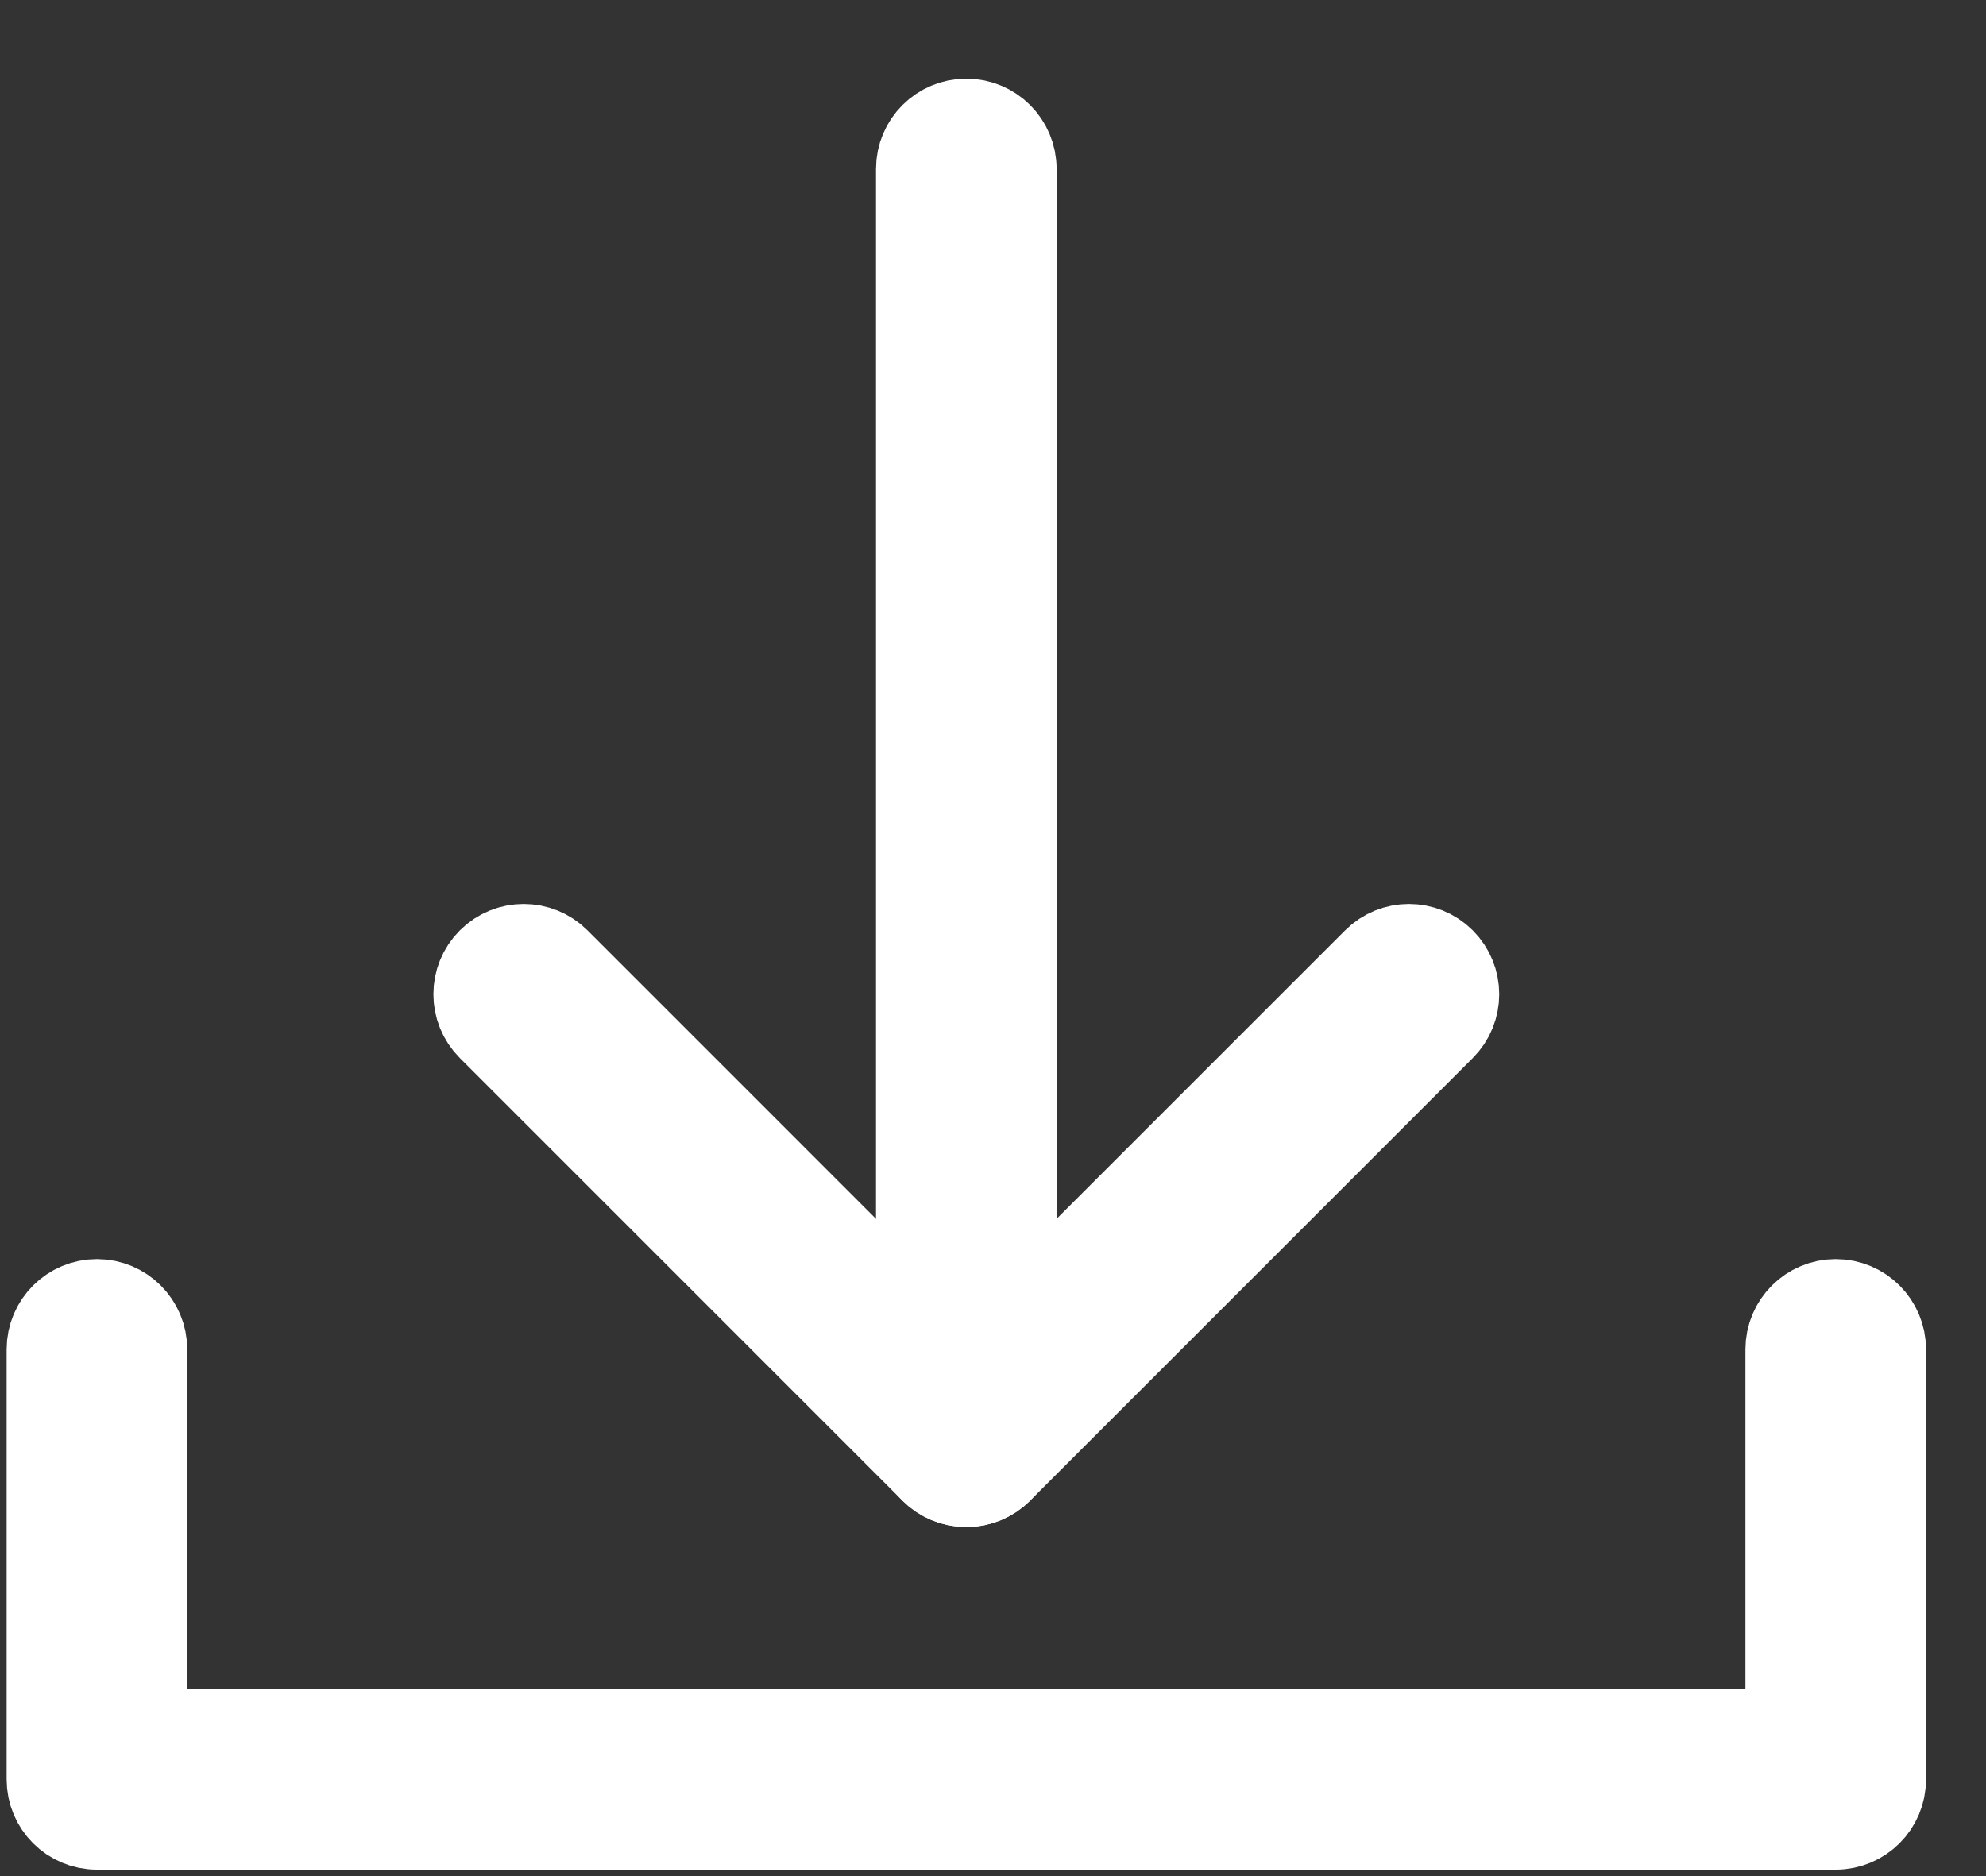 <?xml version="1.0" encoding="UTF-8"?>
<svg xmlns="http://www.w3.org/2000/svg" version="1.1" viewBox="0 0 2000 1890">
  <rect x="0" y="0" width="2000" height="1890" fill="#333333" stroke="none"/>
  <defs>
    <style>
      .cls-1 {
        fill: #fff;
        stroke: #fff;
        stroke-miterlimit: 10;
        stroke-width: 90px;
      }
    </style>
  </defs>
  <!-- Generator: Adobe Illustrator 28.7.1, SVG Export Plug-In . SVG Version: 1.2.0 Build 142)  -->
  <g>
    <g id="Layer_1">
      <g id="Layer_1-2" data-name="Layer_1">
        <g>
          <g>
            <path class="cls-1" d="M973.11,1493.13c-25.38,0-45.93-20.55-45.93-45.93V170.15c0-25.38,20.54-45.93,45.93-45.93s45.93,20.54,45.93,45.93v1277.05c0,25.38-20.55,45.93-45.93,45.93h0Z"></path>
            <path class="cls-1" d="M973.11,1493.13c-12.2,0-23.86-4.85-32.47-13.46l-445.74-445.78c-17.94-17.94-17.94-47.01,0-64.94,17.94-17.94,47.01-17.94,64.94,0l413.26,413.31,413.31-413.31c17.94-17.94,47.01-17.94,64.94,0,17.94,17.94,17.94,47.01,0,64.94l-445.78,445.78c-8.61,8.61-20.27,13.46-32.47,13.46h0Z"></path>
          </g>
          <path class="cls-1" d="M1848.66,1838.22H97.61c-25.38,0-45.93-20.54-45.93-45.93v-433.13c0-25.38,20.55-45.93,45.93-45.93s45.93,20.54,45.93,45.93v387.2h1659.19v-387.2c0-25.38,20.55-45.93,45.93-45.93s45.93,20.54,45.93,45.93v433.13c0,25.38-20.55,45.93-45.93,45.93Z"></path>
        </g>
      </g>
    </g>
  </g>
</svg>
